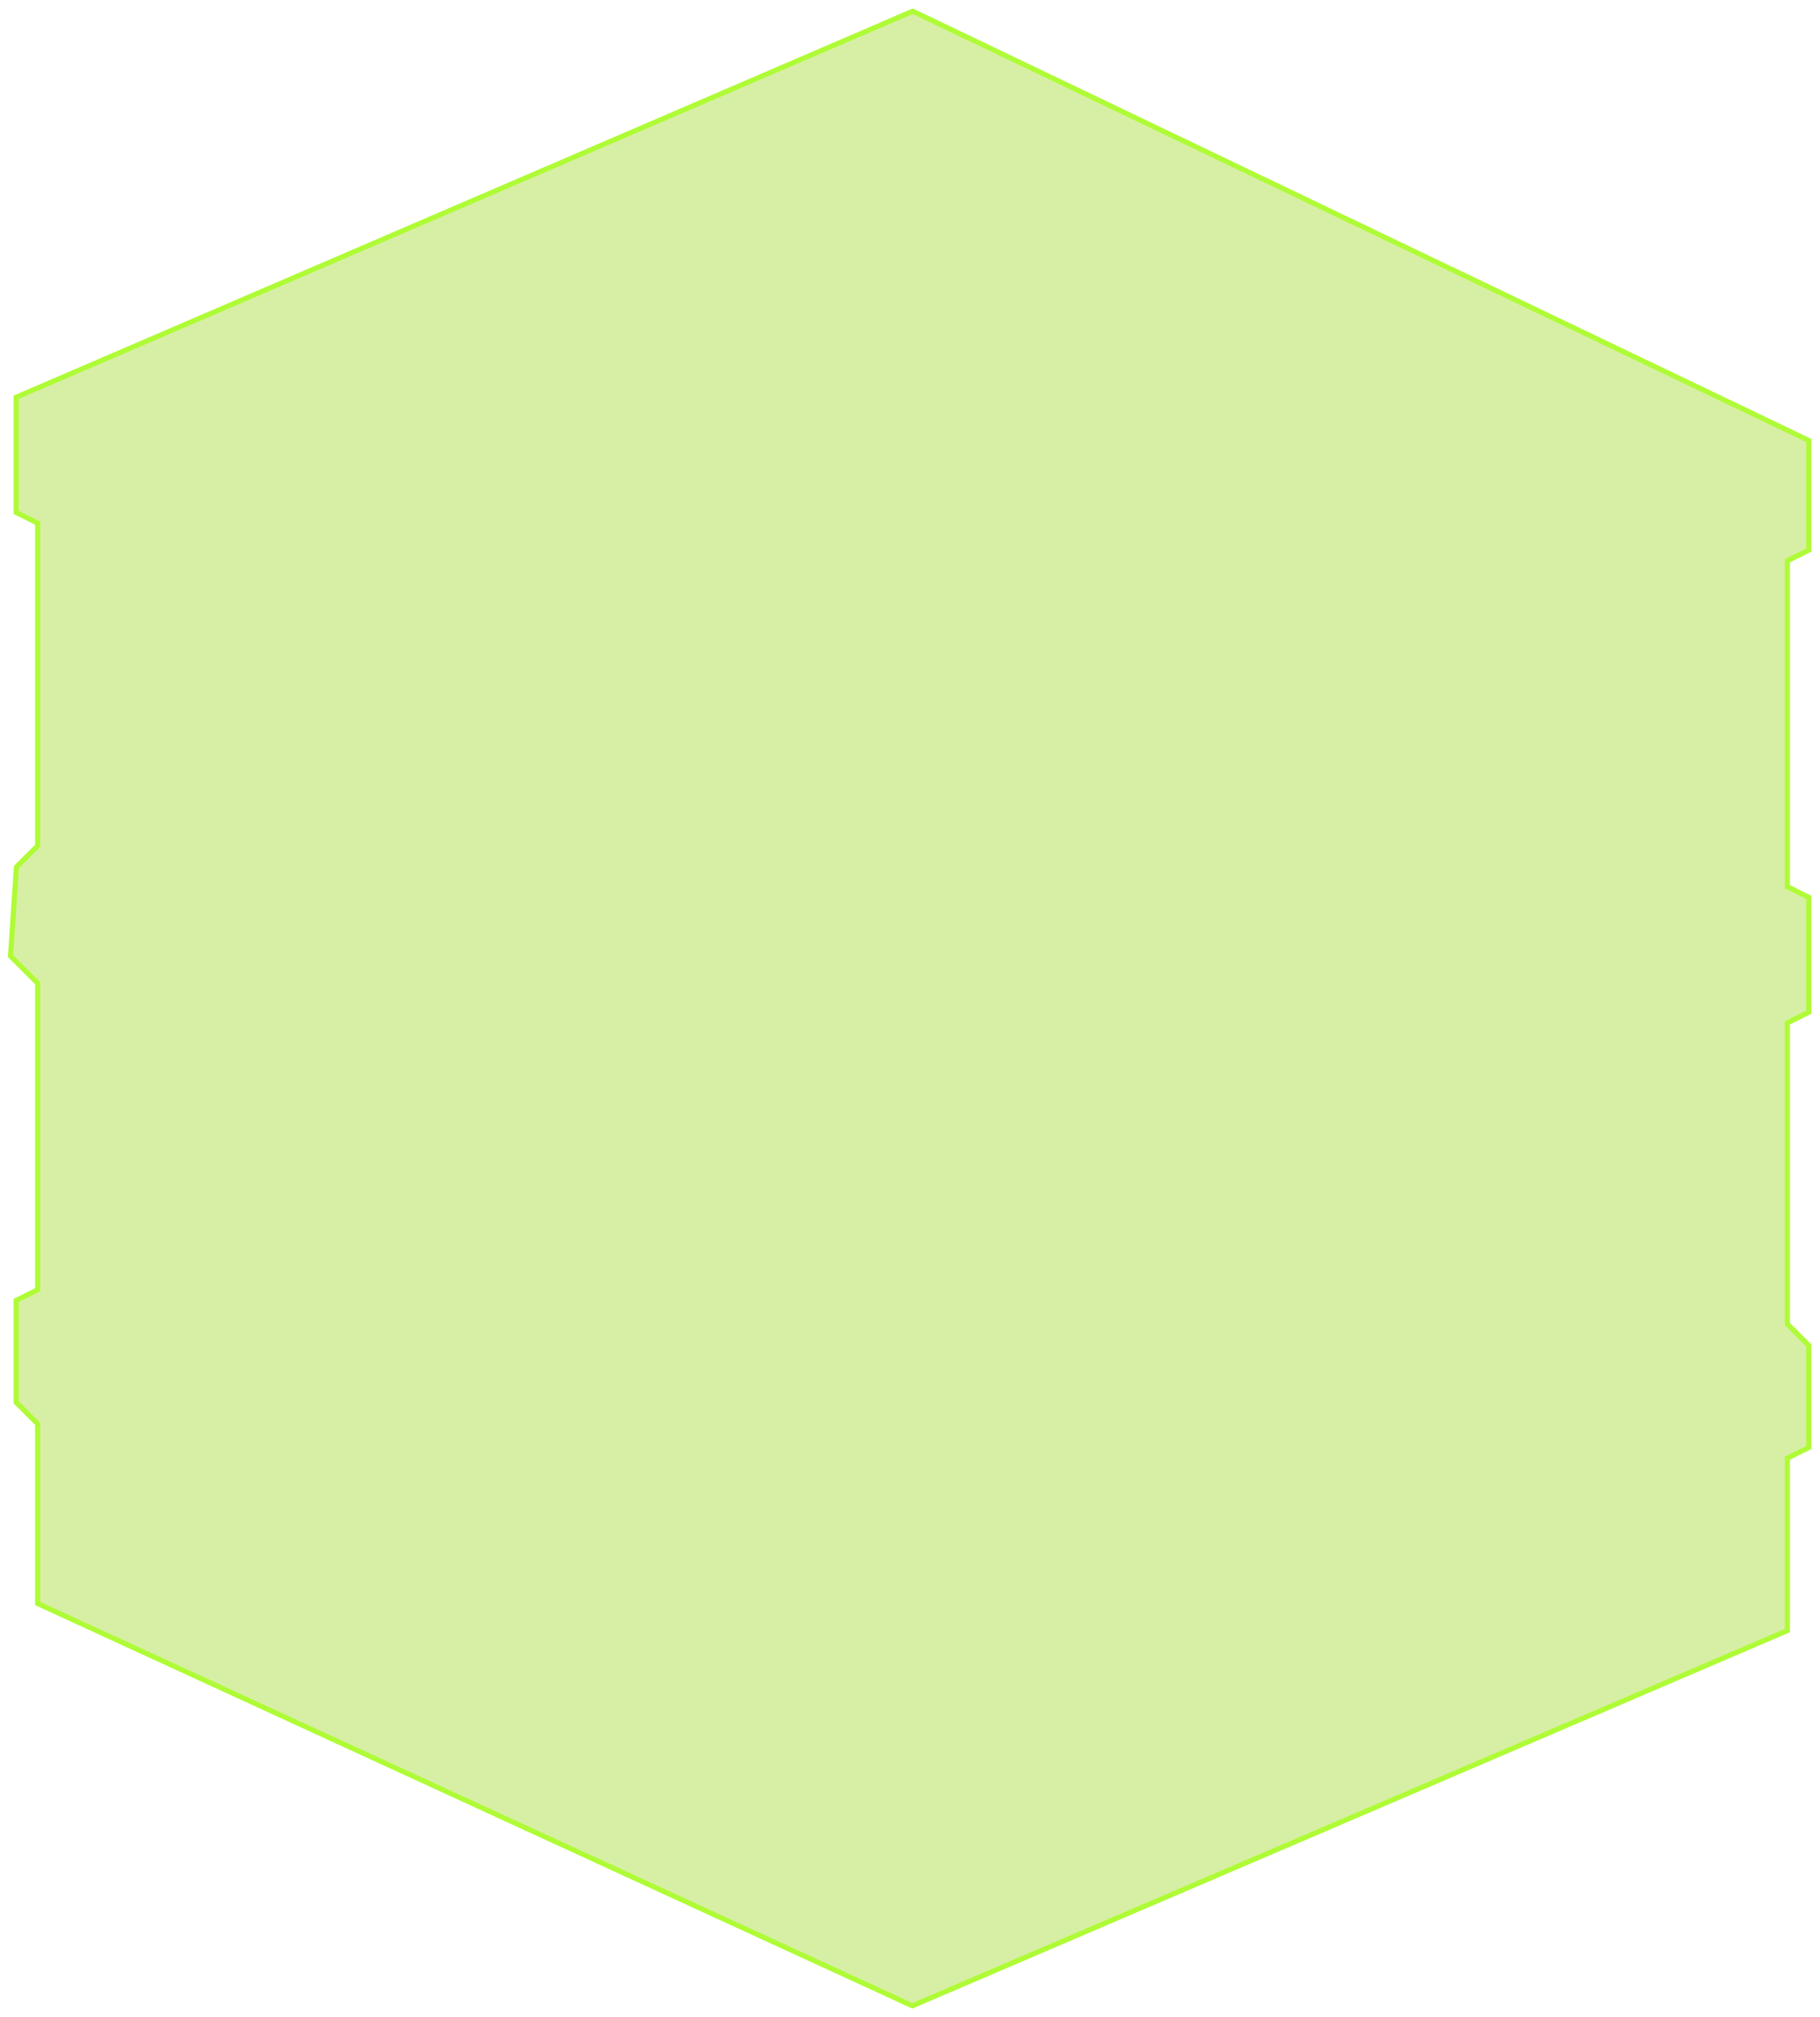 <?xml version="1.0" encoding="UTF-8"?> <svg xmlns="http://www.w3.org/2000/svg" width="713" height="790" viewBox="0 0 713 790" fill="none"> <path d="M708.637 175.068V172.547L706.364 171.458L359.212 5.182L357.572 4.396L355.901 5.115L8.75 154.554L6.33 155.595V158.23V198.221V200.694L8.542 201.8L14.746 204.903V331.269L7.502 338.515L6.439 339.579L6.339 341.079L4.235 372.65L4.114 374.462L5.398 375.746L14.746 385.098V505.149L8.542 508.252L6.33 509.358V511.831V547.612V549.27L7.502 550.442L14.746 557.689V625.489V628.054L17.076 629.125L355.812 784.878L357.427 785.621L359.061 784.92L697.796 639.691L700.221 638.652V636.013V571.133L706.425 568.03L708.637 566.924V564.451V528.67V527.012L707.465 525.84L700.221 518.593V400.647L706.425 397.544L708.637 396.437V393.964V353.974V351.5L706.425 350.394L700.221 347.291V219.637L706.425 216.534L708.637 215.427V212.954V175.068Z" fill="#ACDF46" fill-opacity="0.49" stroke="#AFFB36" stroke-width="2"></path> </svg> 